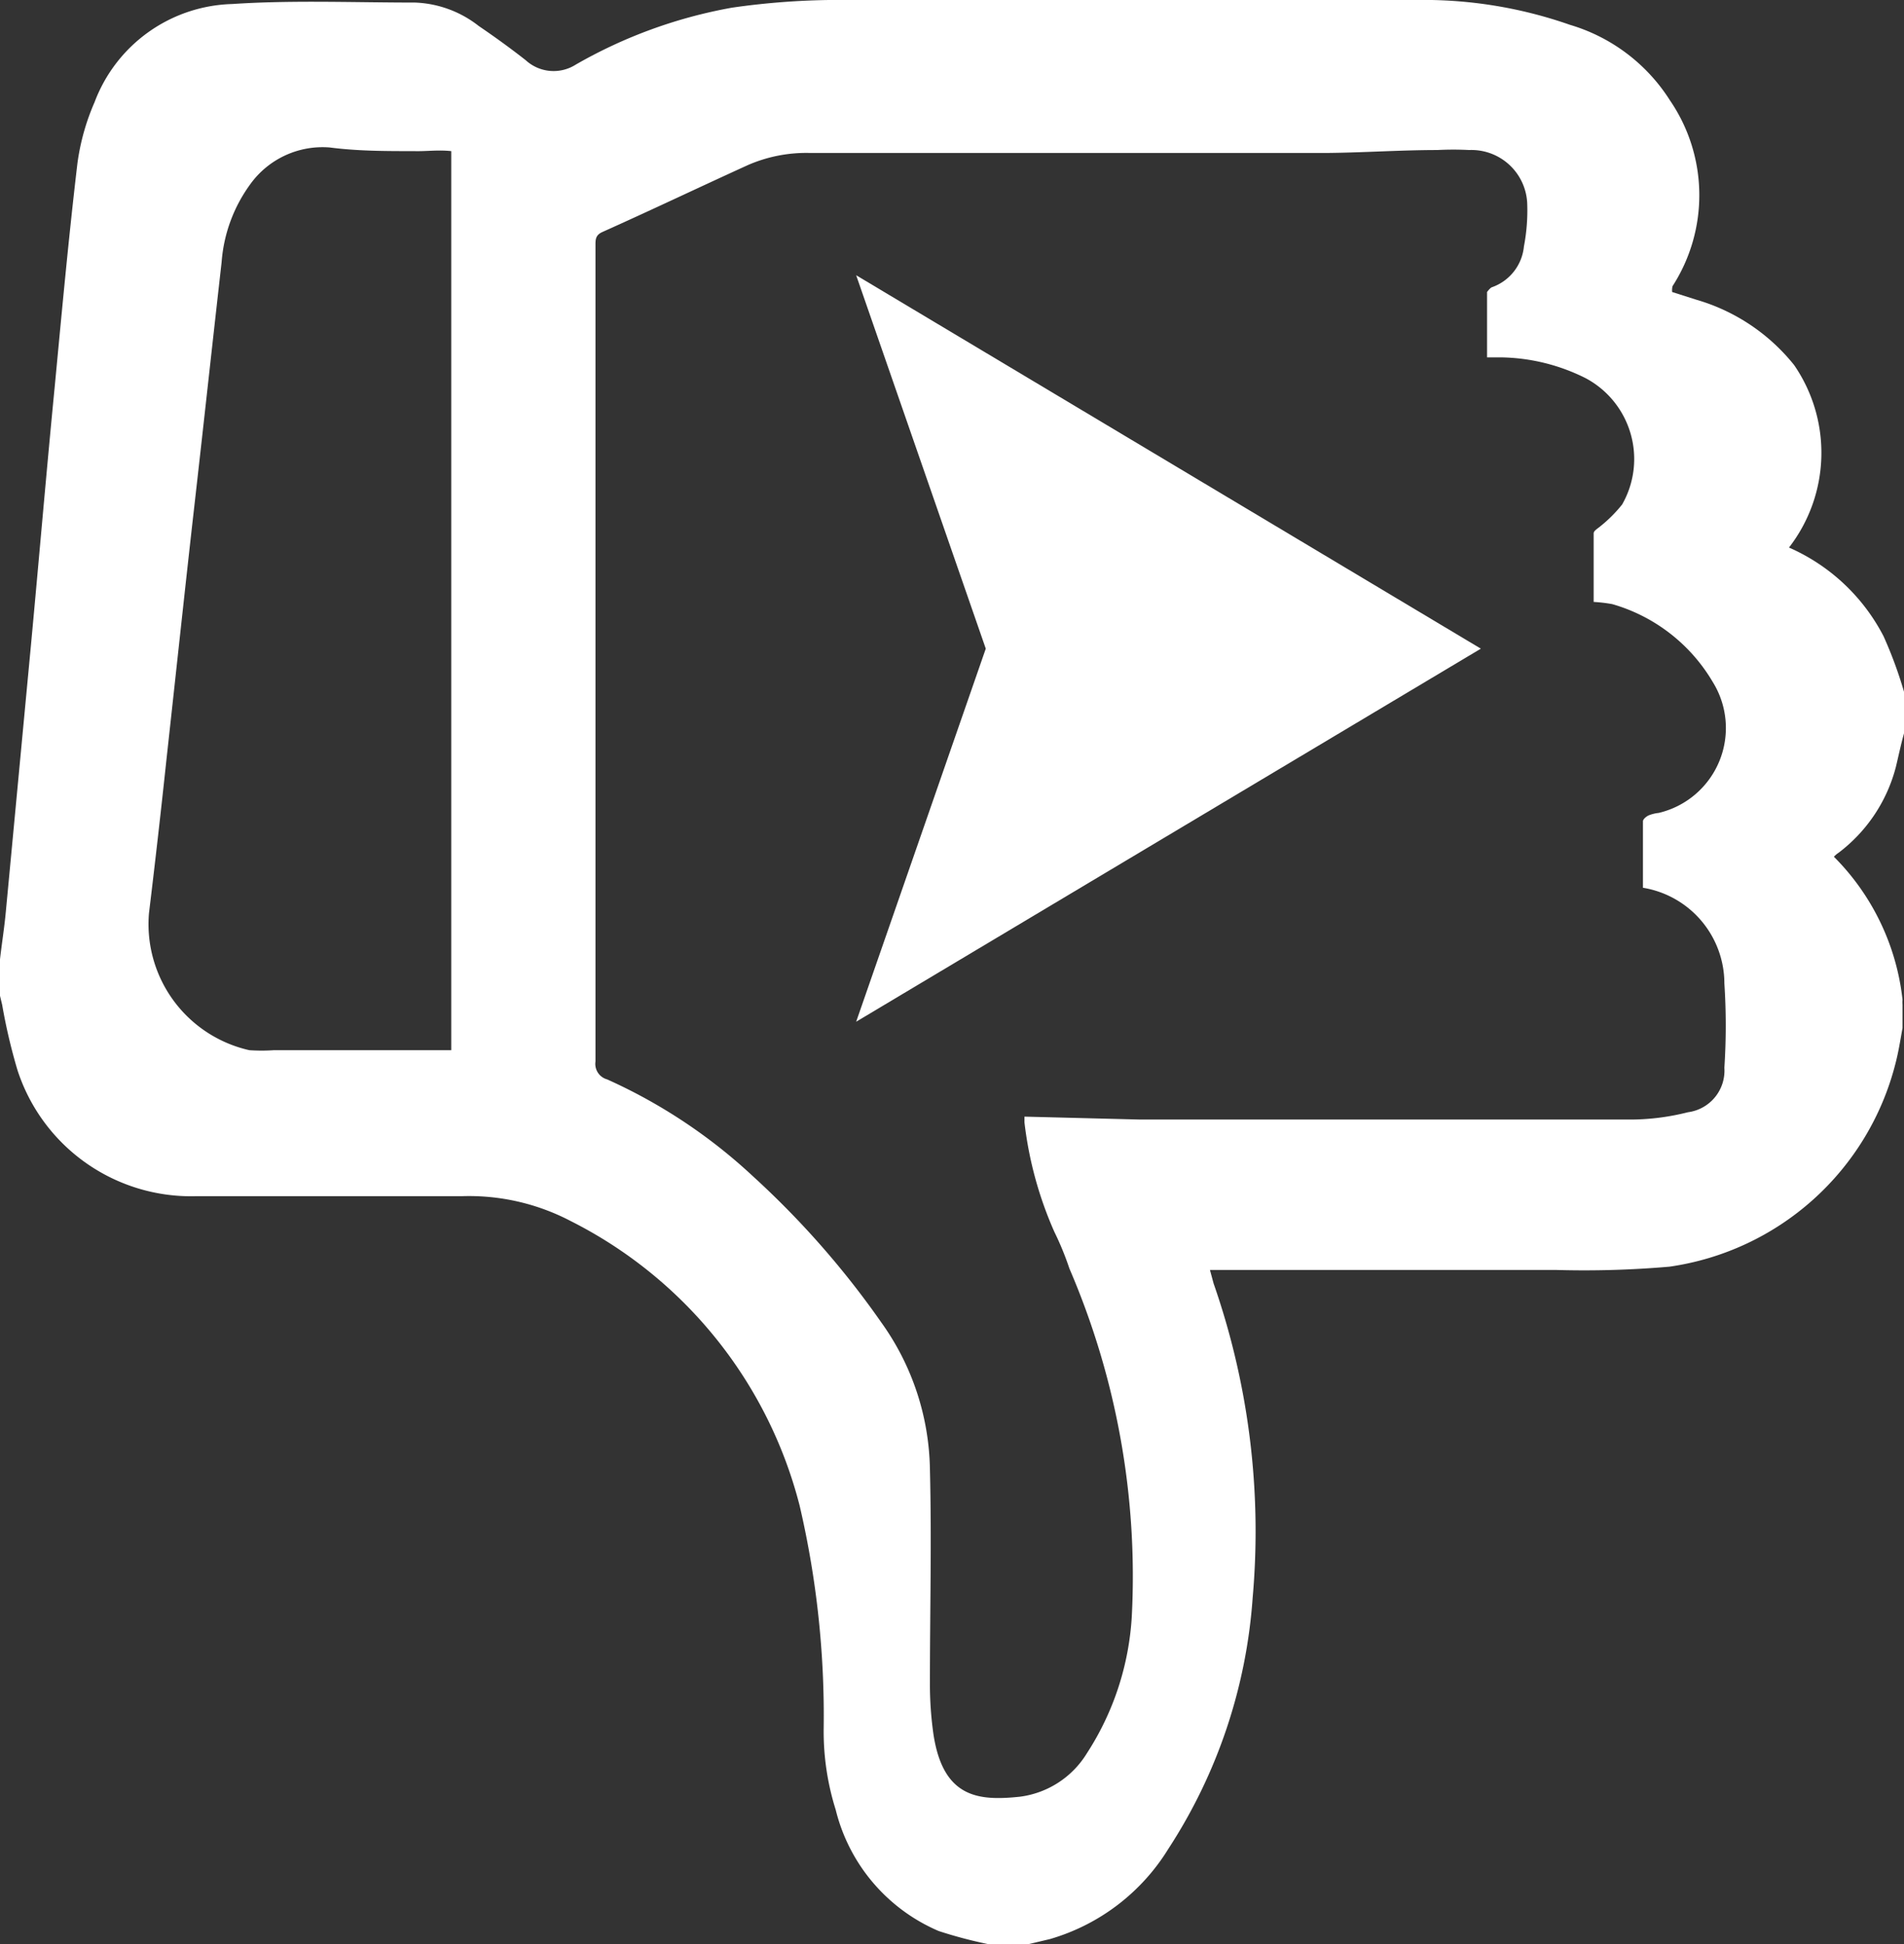 <svg xmlns="http://www.w3.org/2000/svg" viewBox="0 0 52.15 53.26"><rect x="0" y="0" width="52.15" height="53.26" fill="#333333" stroke="none"/><defs><style>.cls-1{fill:#fff;}</style></defs><g id="Camada_2" data-name="Camada 2"><g id="Camada_1-2" data-name="Camada 1"><path class="cls-1" d="M51.93,21a4.3,4.3,0,0,1-1.57,2.36.69.69,0,0,0-.13.11,6.56,6.56,0,0,1,1.88,3.92.65.65,0,0,0,0,.13v.64c-.06.33-.11.66-.2,1a7.48,7.48,0,0,1-6.18,5.54,27,27,0,0,1-3.12.09H33.14l.1.37a20.62,20.62,0,0,1,1.07,8.61A14.44,14.44,0,0,1,32,50.65a5.66,5.66,0,0,1-3.24,2.47l-.59.14h-1.1a12.35,12.35,0,0,1-1.36-.36,4.88,4.88,0,0,1-2.82-3.32,7.16,7.16,0,0,1-.33-2.2,25.34,25.34,0,0,0-.66-6.14,12.08,12.08,0,0,0-6.27-7.79,6,6,0,0,0-3-.68c-2.42,0-4.84,0-7.27,0A5,5,0,0,1,.48,29.32a15.51,15.51,0,0,1-.42-1.79L0,27.28v-1c.05-.44.12-.87.16-1.31l.69-7.32c.22-2.36.42-4.71.65-7.07.19-2,.38-4.07.62-6.1A6.25,6.25,0,0,1,2.59,2.8,4.15,4.15,0,0,1,6.36.11C8,0,9.7.07,11.37.07a3,3,0,0,1,1.74.64c.44.3.87.61,1.29.94a1.13,1.13,0,0,0,1.37.12A13.26,13.26,0,0,1,20.05.21,20.53,20.53,0,0,1,23.28,0h15.5A12.11,12.11,0,0,1,43,.68a4.88,4.88,0,0,1,2.74,2.07,4.6,4.6,0,0,1,.07,5.09A.48.48,0,0,0,45.8,8l.66.21A5.33,5.33,0,0,1,49.14,10,4.24,4.24,0,0,1,49,15a5.32,5.32,0,0,1,2.59,2.43,11.53,11.53,0,0,1,.58,1.59v1C52.07,20.37,52,20.71,51.93,21ZM31.22,30.67c4.5,0,9,0,13.49,0a6.47,6.47,0,0,0,1.52-.2,1.15,1.15,0,0,0,1-1.22,17.78,17.78,0,0,0,0-2.31A2.66,2.66,0,0,0,45,24.32c0-.61,0-1.22,0-1.82,0-.06.09-.13.15-.16a1,1,0,0,1,.28-.07,2.39,2.39,0,0,0,1.48-3.59,4.7,4.7,0,0,0-2.75-2.13,4.18,4.18,0,0,0-.51-.06c0-.63,0-1.26,0-1.88,0-.07.11-.13.18-.19a3.78,3.78,0,0,0,.6-.6,2.51,2.51,0,0,0-1-3.46,5.33,5.33,0,0,0-2.32-.57h-.38V8s.08-.11.13-.13a1.32,1.32,0,0,0,.88-1.12,5.22,5.22,0,0,0,.09-1.18,1.53,1.53,0,0,0-1.59-1.46,8.42,8.42,0,0,0-.87,0c-1,0-2,.07-3,.08q-7.11,0-14.2,0a4,4,0,0,0-1.68.33c-1.34.61-2.66,1.24-4,1.84-.19.09-.18.22-.18.38,0,3.44,0,6.89,0,10.34,0,4,0,8,0,12a.44.44,0,0,0,.32.49,14.67,14.67,0,0,1,4,2.66,24,24,0,0,1,3.51,4,7.09,7.09,0,0,1,1.33,4c.05,2,0,3.92,0,5.88a9.69,9.69,0,0,0,.1,1.42c.27,1.73,1.24,1.81,2.37,1.69a2.53,2.53,0,0,0,1.83-1.19A7.7,7.7,0,0,0,31,44.27a21.31,21.31,0,0,0-1.71-9.52,8,8,0,0,0-.41-1,10.34,10.34,0,0,1-.82-3v-.16ZM11.34,4.14c-.77,0-1.54,0-2.31-.1a2.44,2.44,0,0,0-2.17,1,4.14,4.14,0,0,0-.79,2.14c-.25,2.21-.49,4.42-.74,6.62s-.51,4.64-.77,7c-.15,1.41-.31,2.82-.48,4.22a3.54,3.54,0,0,0,2.75,3.75,5,5,0,0,0,.67,0l4.61,0h.25l0-24.63C12,4.1,11.67,4.15,11.34,4.14Z"/><polygon class="cls-1" points="40.56 17.77 23.45 7.54 27 17.77 23.45 27.99 40.56 17.77"/></g></g></svg>